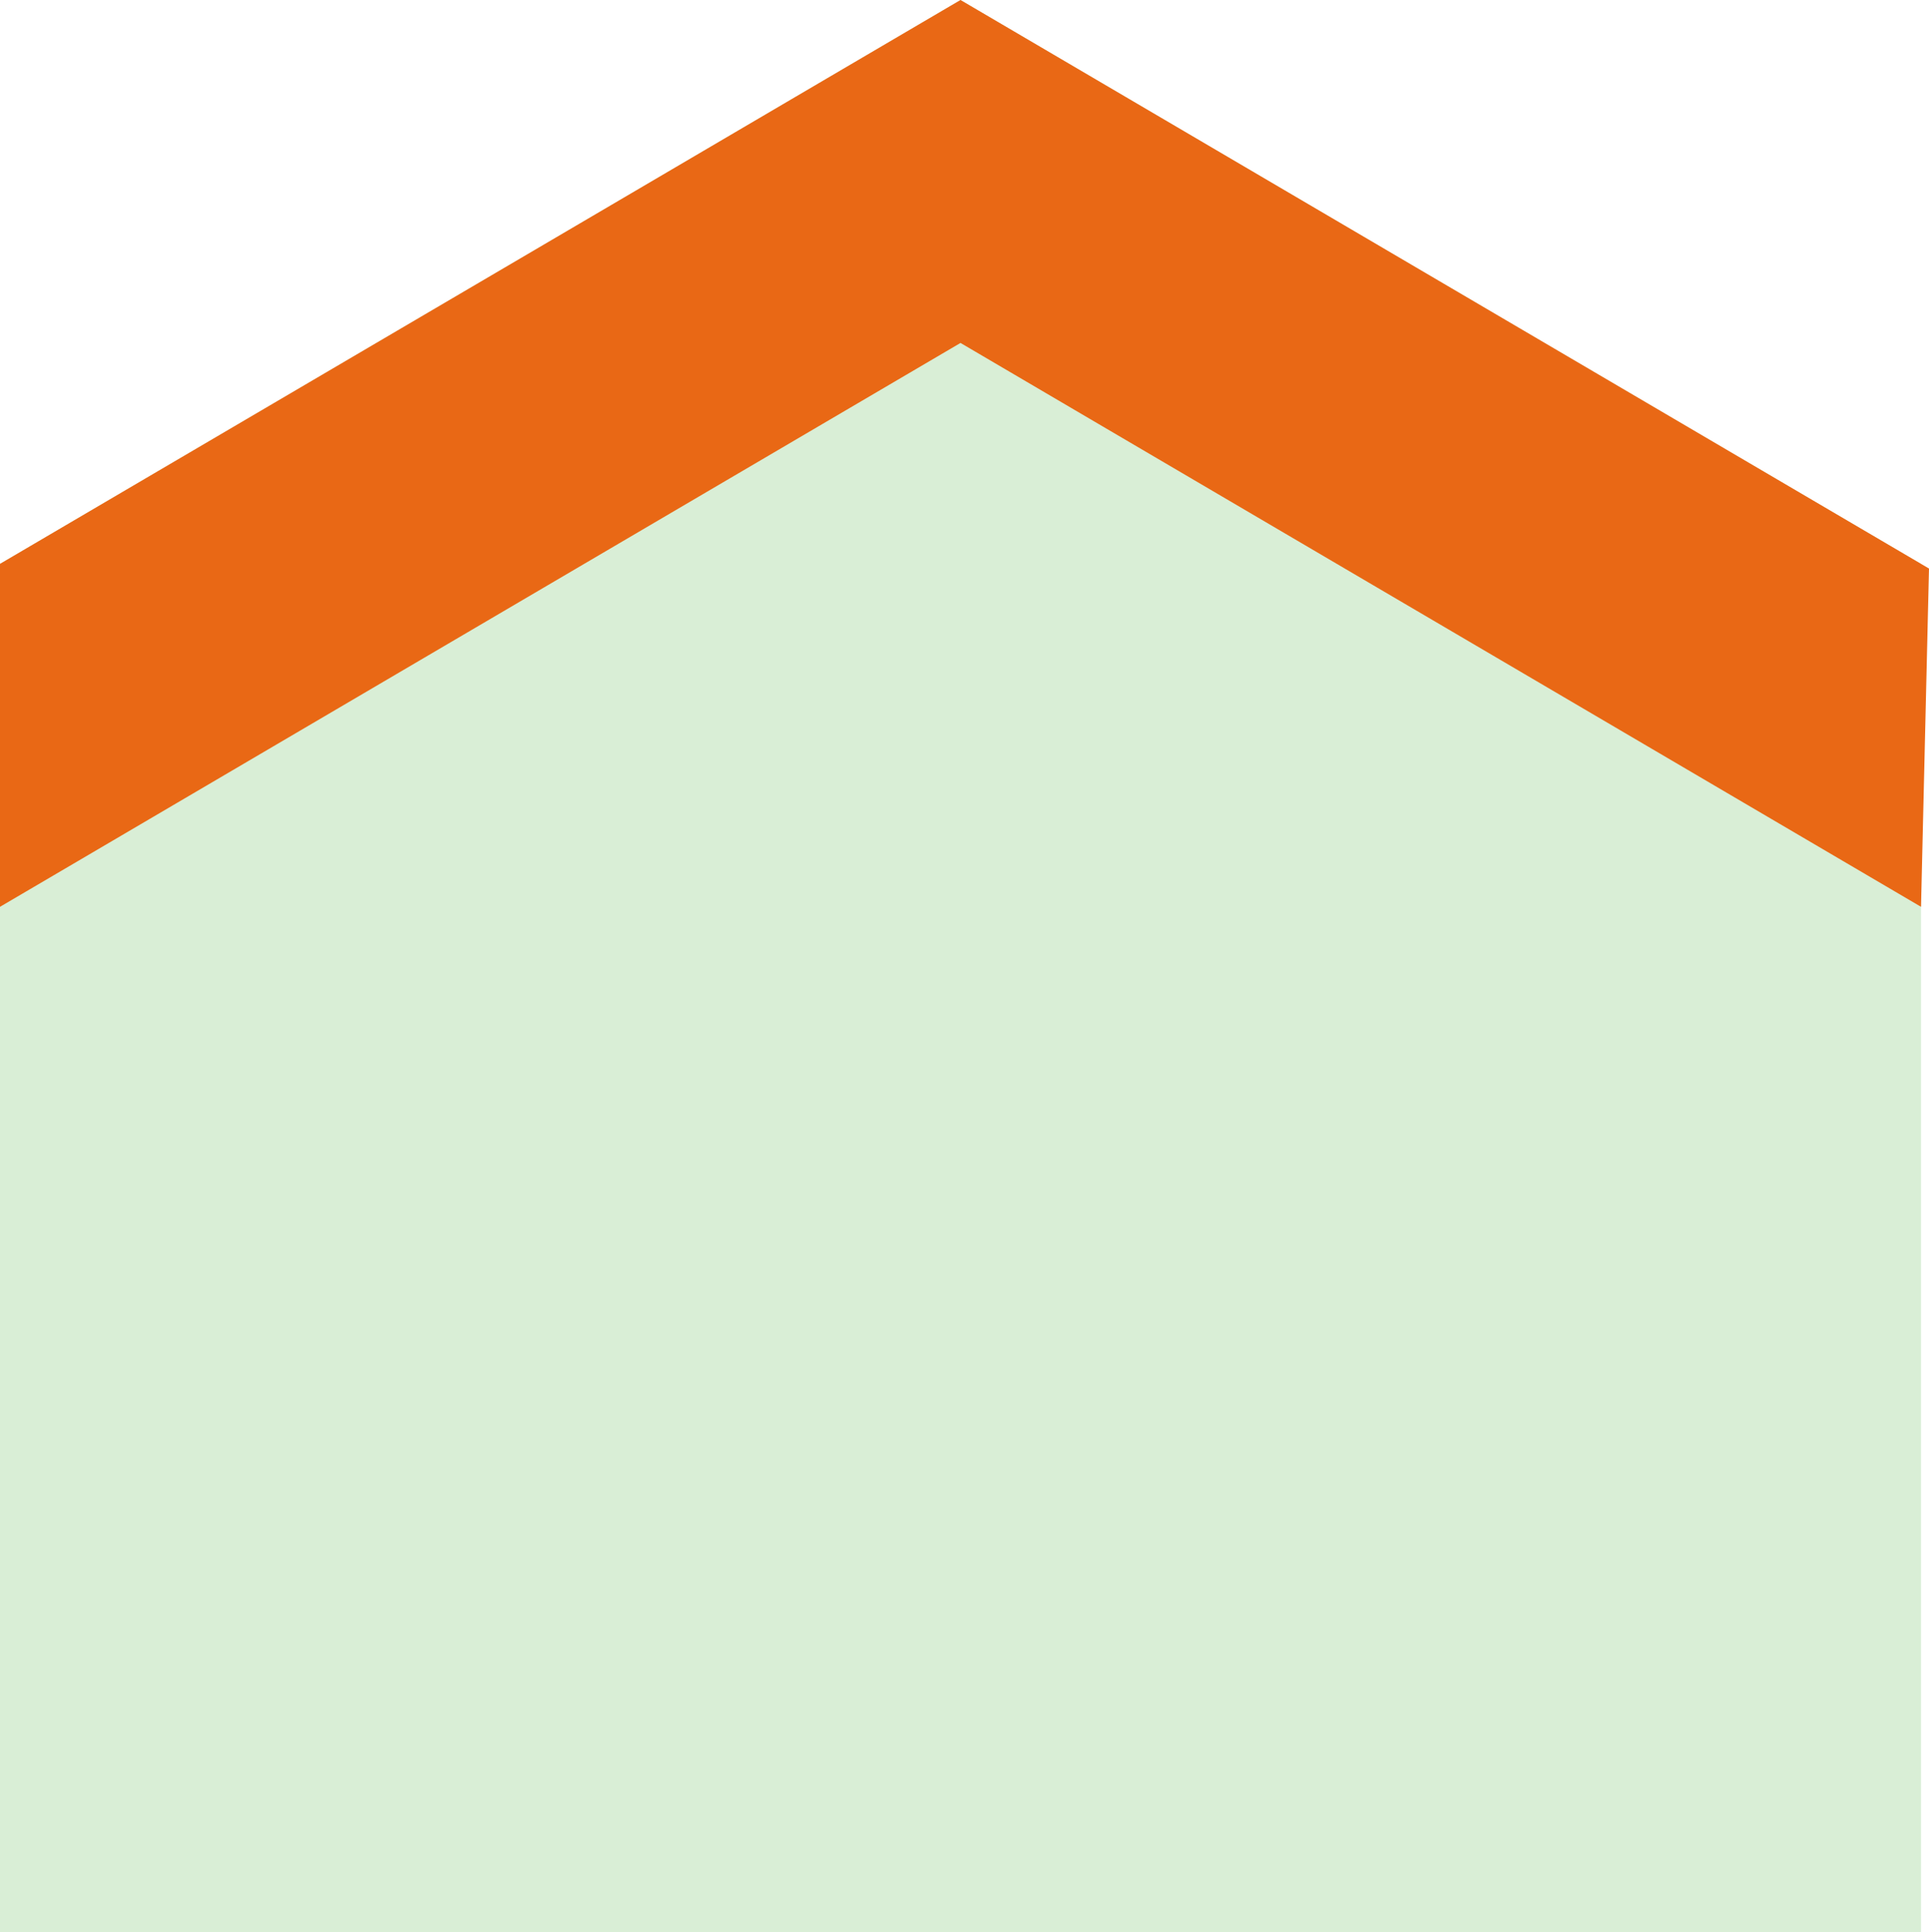 <?xml version="1.0" encoding="UTF-8"?>
<svg xmlns="http://www.w3.org/2000/svg" id="Laag_2" viewBox="0 0 326.11 326.69">
  <defs>
    <style>.cls-1{fill:#45ab34;opacity:.2;}.cls-1,.cls-2{stroke-width:0px;}.cls-2{fill:#e96815;}</style>
  </defs>
  <g id="Laag_1-2">
    <polygon class="cls-1" points="162.38 0 0 95.33 0 326.69 324.76 326.69 324.76 95.33 162.38 0"></polygon>
    <polygon class="cls-2" points="162.38 0 0 95.33 0 153.31 162.38 57.98 324.76 153.31 326.11 96.12 162.38 0"></polygon>
  </g>
</svg>
